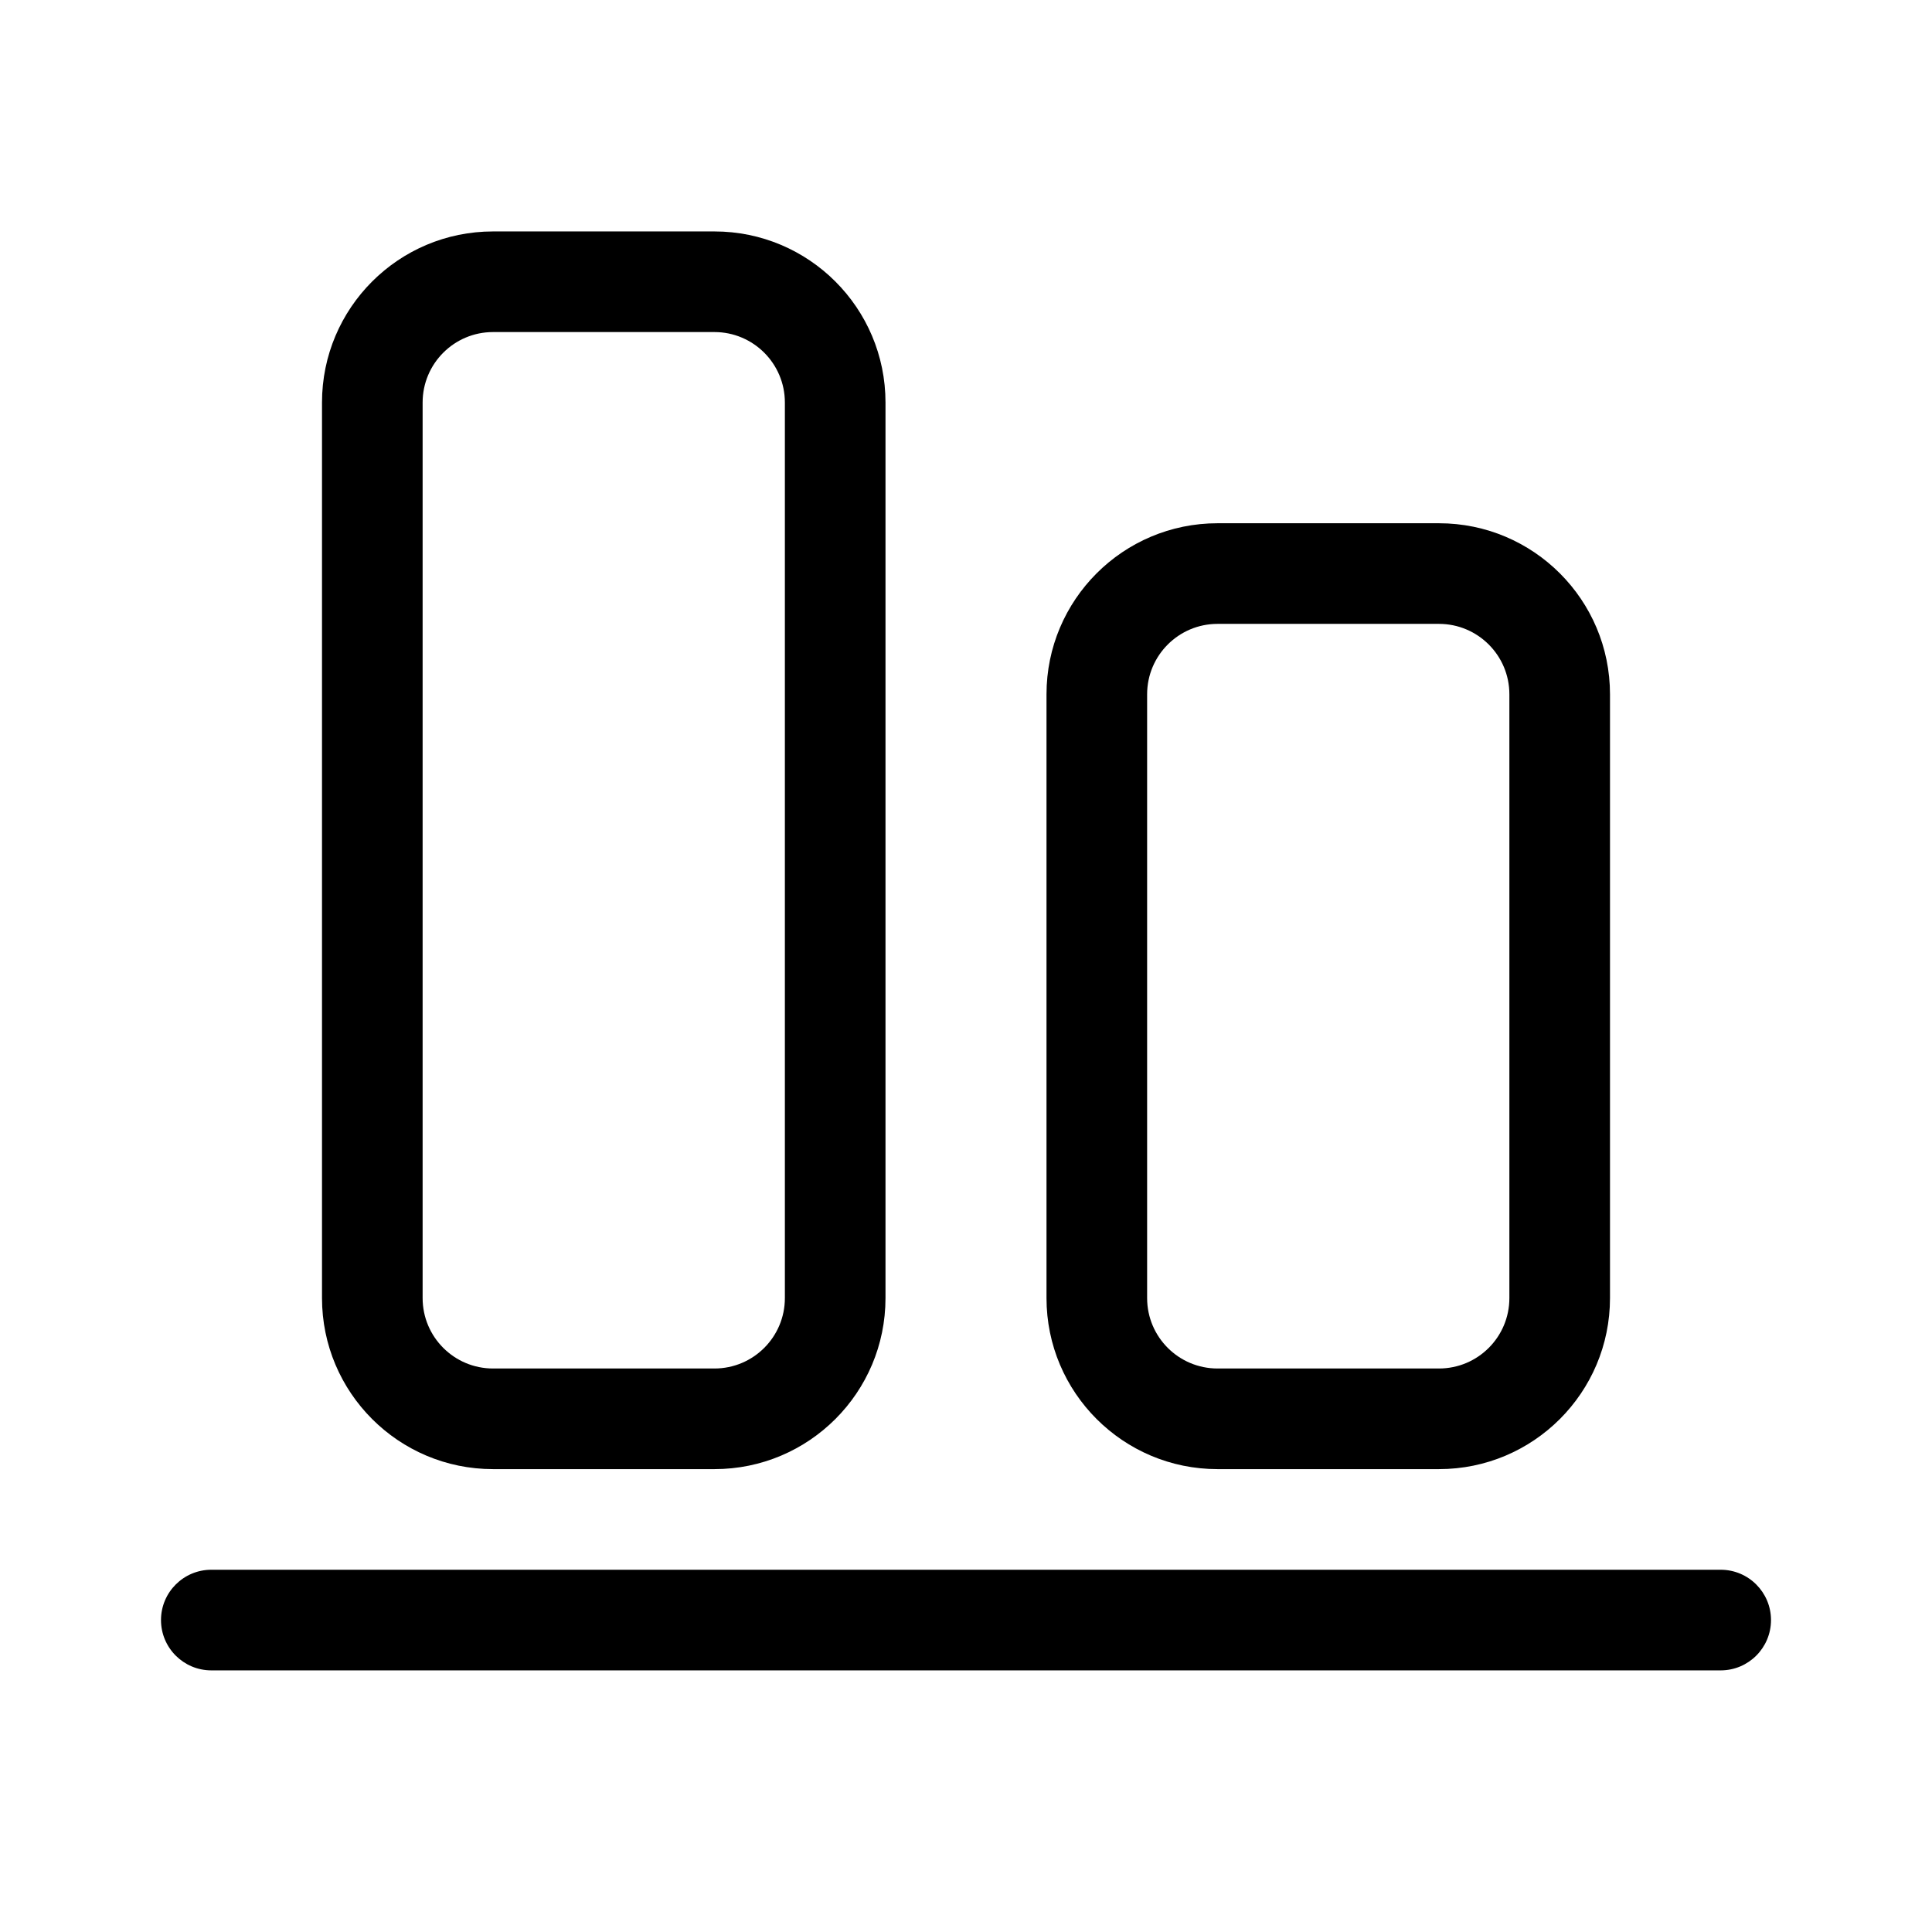 <svg xmlns="http://www.w3.org/2000/svg" viewBox="0 0 48 48" fill="none"><path d="M5.25 41.5C4.56 41.5 4 40.94 4 40.25C4 39.56 4.56 39 5.25 39H42.75C43.44 39 44 39.56 44 40.25C44 40.94 43.44 41.5 42.75 41.5H5.25ZM26 32.25C26 34.597 27.903 36.5 30.25 36.5H35.75C38.097 36.5 40 34.597 40 32.25V17.25C40 14.903 38.097 13 35.75 13H30.25C27.903 13 26 14.903 26 17.25L26 32.25ZM30.25 34C29.284 34 28.5 33.217 28.5 32.25L28.5 17.25C28.5 16.284 29.284 15.5 30.25 15.5H35.75C36.717 15.5 37.5 16.284 37.5 17.25V32.25C37.5 33.217 36.717 34 35.75 34H30.25ZM12.25 36.5H17.75C20.097 36.5 22 34.597 22 32.25V10C22 7.653 20.097 5.75 17.75 5.75H12.25C9.903 5.75 8 7.653 8 10L8 32.25C8 34.597 9.903 36.5 12.25 36.5ZM17.75 34H12.25C11.284 34 10.5 33.217 10.5 32.25L10.5 10C10.5 9.034 11.284 8.25 12.25 8.25H17.75C18.716 8.25 19.5 9.034 19.5 10V32.25C19.5 33.217 18.716 34 17.75 34Z" fill="currentColor"/></svg>